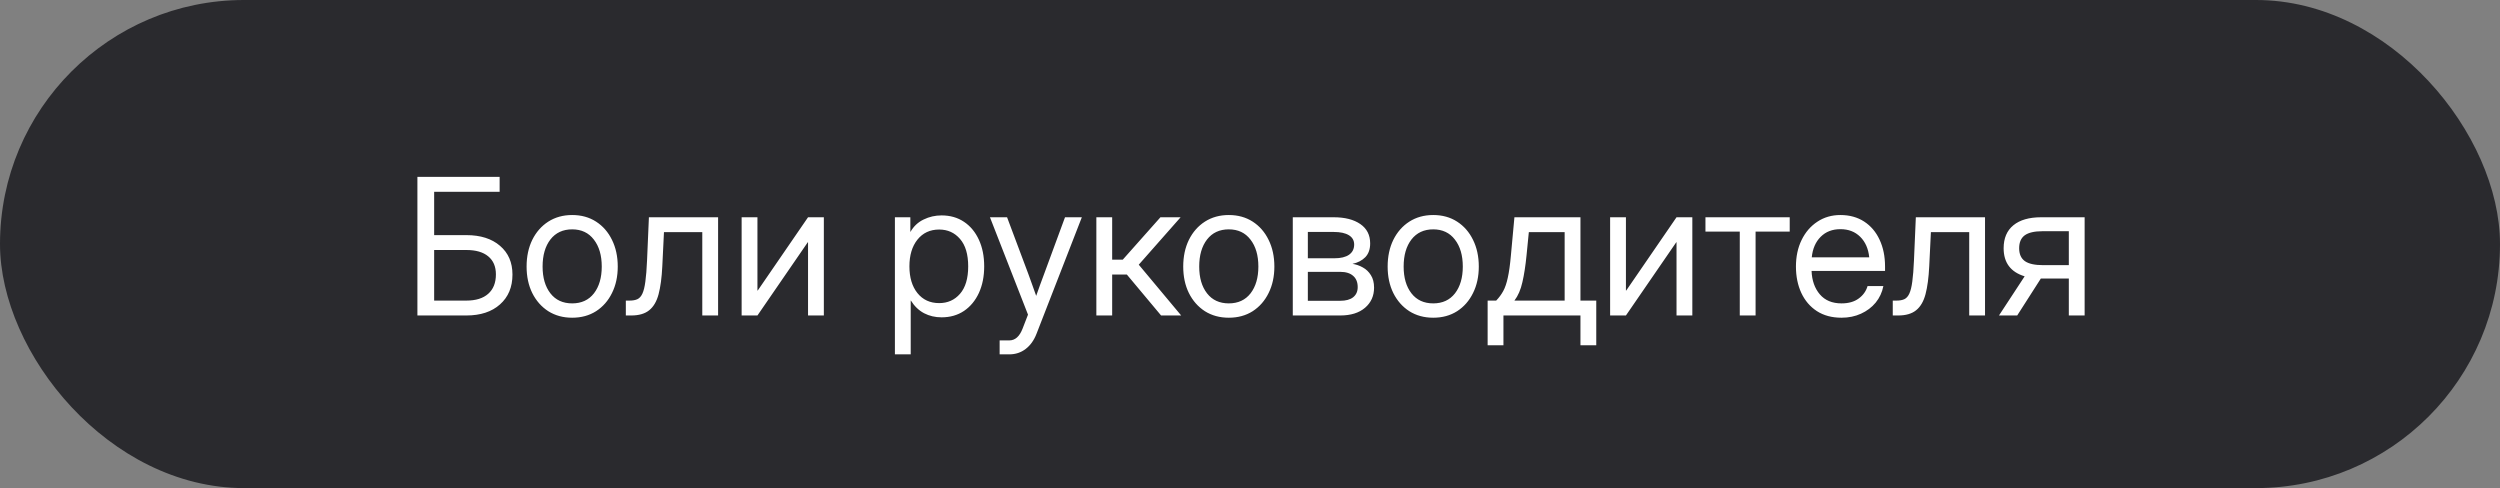 <?xml version="1.0" encoding="UTF-8"?> <svg xmlns="http://www.w3.org/2000/svg" width="210" height="41" viewBox="0 0 210 41" fill="none"><rect x="0" y="0" width="210" height="41" fill="#808080" stroke="none"/><g data-figma-bg-blur-radius="2.75303"><rect width="210" height="41" rx="20.5" fill="#2A2A2E"></rect><path d="M35.062 26.5V14.859H41.969V16.109H36.469V19.75H39.172C40.365 19.75 41.307 20.049 42 20.648C42.698 21.242 43.047 22.047 43.047 23.062C43.047 24.115 42.698 24.951 42 25.57C41.307 26.19 40.365 26.5 39.172 26.5H35.062ZM36.469 25.25H39.172C39.969 25.25 40.581 25.06 41.008 24.68C41.44 24.299 41.656 23.755 41.656 23.047C41.656 22.391 41.44 21.885 41.008 21.531C40.581 21.177 39.969 21 39.172 21H36.469V25.25ZM48.062 26.688C47.302 26.688 46.633 26.505 46.055 26.141C45.482 25.771 45.034 25.263 44.711 24.617C44.393 23.971 44.234 23.229 44.234 22.391C44.234 21.547 44.393 20.799 44.711 20.148C45.034 19.497 45.482 18.987 46.055 18.617C46.633 18.247 47.302 18.062 48.062 18.062C48.828 18.062 49.497 18.247 50.07 18.617C50.643 18.987 51.089 19.497 51.406 20.148C51.729 20.799 51.891 21.547 51.891 22.391C51.891 23.229 51.729 23.971 51.406 24.617C51.089 25.263 50.643 25.771 50.07 26.141C49.497 26.505 48.828 26.688 48.062 26.688ZM48.062 25.484C48.844 25.484 49.453 25.203 49.891 24.641C50.328 24.073 50.547 23.323 50.547 22.391C50.547 21.448 50.325 20.693 49.883 20.125C49.445 19.552 48.839 19.266 48.062 19.266C47.286 19.266 46.677 19.549 46.234 20.117C45.797 20.685 45.578 21.443 45.578 22.391C45.578 23.328 45.797 24.078 46.234 24.641C46.672 25.203 47.281 25.484 48.062 25.484ZM52.57 26.5V25.25H52.883C53.148 25.25 53.367 25.211 53.539 25.133C53.716 25.049 53.857 24.893 53.961 24.664C54.07 24.43 54.154 24.091 54.211 23.648C54.273 23.201 54.32 22.609 54.352 21.875L54.508 18.25H60.32V26.5H58.992V19.5H55.773L55.633 22.375C55.586 23.328 55.482 24.109 55.32 24.719C55.159 25.323 54.896 25.771 54.531 26.062C54.172 26.354 53.669 26.5 53.023 26.5H52.57ZM69.203 26.5H67.875V20.352H67.852L63.625 26.5H62.297V18.25H63.625V24.406H63.648L67.875 18.25H69.203V26.5ZM75.172 29.766V18.25H76.469V19.469H76.484C76.75 19.005 77.117 18.662 77.586 18.438C78.055 18.208 78.557 18.094 79.094 18.094C79.812 18.094 80.44 18.273 80.977 18.633C81.513 18.992 81.93 19.495 82.227 20.141C82.523 20.781 82.672 21.526 82.672 22.375C82.672 23.219 82.523 23.963 82.227 24.609C81.93 25.25 81.513 25.753 80.977 26.117C80.44 26.477 79.812 26.656 79.094 26.656C78.557 26.656 78.068 26.542 77.625 26.312C77.182 26.078 76.812 25.724 76.516 25.25H76.5V29.766H75.172ZM78.891 25.461C79.604 25.461 80.188 25.201 80.641 24.68C81.099 24.154 81.328 23.385 81.328 22.375C81.328 21.365 81.099 20.596 80.641 20.07C80.188 19.544 79.604 19.281 78.891 19.281C78.125 19.281 77.516 19.565 77.062 20.133C76.615 20.695 76.391 21.443 76.391 22.375C76.391 23.307 76.615 24.055 77.062 24.617C77.516 25.18 78.125 25.461 78.891 25.461ZM83.969 29.766V28.594H84.781C85.271 28.594 85.643 28.263 85.898 27.602L86.352 26.43L83.156 18.25H84.594L86.375 23C86.49 23.307 86.602 23.617 86.711 23.93C86.826 24.237 86.935 24.544 87.039 24.852C87.148 24.544 87.258 24.237 87.367 23.93C87.482 23.617 87.596 23.307 87.711 23L89.461 18.25H90.875L87.07 28.031C86.857 28.583 86.552 29.01 86.156 29.312C85.76 29.615 85.302 29.766 84.781 29.766H83.969ZM92.094 26.5V18.25H93.422V21.812H94.312L97.477 18.25H99.172L95.656 22.234L99.219 26.5H97.531L94.656 23.062H93.422V26.5H92.094ZM103.219 26.688C102.458 26.688 101.789 26.505 101.211 26.141C100.638 25.771 100.19 25.263 99.867 24.617C99.549 23.971 99.391 23.229 99.391 22.391C99.391 21.547 99.549 20.799 99.867 20.148C100.19 19.497 100.638 18.987 101.211 18.617C101.789 18.247 102.458 18.062 103.219 18.062C103.984 18.062 104.654 18.247 105.227 18.617C105.799 18.987 106.245 19.497 106.562 20.148C106.885 20.799 107.047 21.547 107.047 22.391C107.047 23.229 106.885 23.971 106.562 24.617C106.245 25.263 105.799 25.771 105.227 26.141C104.654 26.505 103.984 26.688 103.219 26.688ZM103.219 25.484C104 25.484 104.609 25.203 105.047 24.641C105.484 24.073 105.703 23.323 105.703 22.391C105.703 21.448 105.482 20.693 105.039 20.125C104.602 19.552 103.995 19.266 103.219 19.266C102.443 19.266 101.833 19.549 101.391 20.117C100.953 20.685 100.734 21.443 100.734 22.391C100.734 23.328 100.953 24.078 101.391 24.641C101.828 25.203 102.438 25.484 103.219 25.484ZM108.594 26.5V18.25H112.031C112.969 18.25 113.714 18.44 114.266 18.82C114.818 19.201 115.094 19.742 115.094 20.445C115.094 20.935 114.958 21.32 114.688 21.602C114.417 21.878 114.057 22.065 113.609 22.164C113.917 22.211 114.208 22.312 114.484 22.469C114.76 22.62 114.984 22.836 115.156 23.117C115.333 23.393 115.422 23.742 115.422 24.164C115.422 24.857 115.169 25.419 114.664 25.852C114.159 26.284 113.464 26.5 112.578 26.5H108.594ZM109.859 25.266H112.578C113.052 25.266 113.414 25.167 113.664 24.969C113.919 24.766 114.047 24.482 114.047 24.117C114.047 23.706 113.919 23.391 113.664 23.172C113.414 22.948 113.052 22.836 112.578 22.836H109.859V25.266ZM109.859 21.695H112.094C112.625 21.695 113.034 21.596 113.32 21.398C113.607 21.195 113.75 20.909 113.75 20.539C113.75 20.201 113.602 19.94 113.305 19.758C113.008 19.576 112.583 19.484 112.031 19.484H109.859V21.695ZM120.391 26.688C119.63 26.688 118.961 26.505 118.383 26.141C117.81 25.771 117.362 25.263 117.039 24.617C116.721 23.971 116.562 23.229 116.562 22.391C116.562 21.547 116.721 20.799 117.039 20.148C117.362 19.497 117.81 18.987 118.383 18.617C118.961 18.247 119.63 18.062 120.391 18.062C121.156 18.062 121.826 18.247 122.398 18.617C122.971 18.987 123.417 19.497 123.734 20.148C124.057 20.799 124.219 21.547 124.219 22.391C124.219 23.229 124.057 23.971 123.734 24.617C123.417 25.263 122.971 25.771 122.398 26.141C121.826 26.505 121.156 26.688 120.391 26.688ZM120.391 25.484C121.172 25.484 121.781 25.203 122.219 24.641C122.656 24.073 122.875 23.323 122.875 22.391C122.875 21.448 122.654 20.693 122.211 20.125C121.773 19.552 121.167 19.266 120.391 19.266C119.615 19.266 119.005 19.549 118.562 20.117C118.125 20.685 117.906 21.443 117.906 22.391C117.906 23.328 118.125 24.078 118.562 24.641C119 25.203 119.609 25.484 120.391 25.484ZM124.961 29V25.25H125.68C125.919 25 126.117 24.732 126.273 24.445C126.43 24.159 126.557 23.784 126.656 23.32C126.76 22.857 126.846 22.24 126.914 21.469L127.211 18.25H132.758V25.25H134.086V29H132.758V26.5H126.289V29H124.961ZM127.211 25.25H131.43V19.5H128.422L128.227 21.469C128.143 22.318 128.029 23.06 127.883 23.695C127.742 24.331 127.518 24.849 127.211 25.25ZM142.156 26.5H140.828V20.352H140.805L136.578 26.5H135.25V18.25H136.578V24.406H136.602L140.828 18.25H142.156V26.5ZM146.141 26.5V19.453H143.258V18.25H150.336V19.453H147.469V26.5H146.141ZM154.688 26.688C153.88 26.688 153.19 26.503 152.617 26.133C152.049 25.763 151.615 25.255 151.312 24.609C151.01 23.958 150.859 23.219 150.859 22.391C150.859 21.552 151.018 20.807 151.336 20.156C151.654 19.505 152.094 18.995 152.656 18.625C153.219 18.25 153.865 18.062 154.594 18.062C155.359 18.062 156.023 18.245 156.586 18.609C157.148 18.974 157.581 19.482 157.883 20.133C158.19 20.784 158.344 21.537 158.344 22.391V22.758H152.172C152.203 23.565 152.435 24.221 152.867 24.727C153.299 25.232 153.906 25.484 154.688 25.484C155.276 25.484 155.755 25.349 156.125 25.078C156.5 24.807 156.75 24.458 156.875 24.031H158.203C158.099 24.557 157.883 25.021 157.555 25.422C157.227 25.818 156.815 26.128 156.32 26.352C155.831 26.576 155.286 26.688 154.688 26.688ZM152.188 21.617H157.016C156.943 20.893 156.69 20.318 156.258 19.891C155.826 19.463 155.271 19.25 154.594 19.25C153.917 19.25 153.365 19.463 152.938 19.891C152.51 20.318 152.26 20.893 152.188 21.617ZM158.992 26.5V25.25H159.305C159.57 25.25 159.789 25.211 159.961 25.133C160.138 25.049 160.279 24.893 160.383 24.664C160.492 24.43 160.576 24.091 160.633 23.648C160.695 23.201 160.742 22.609 160.773 21.875L160.93 18.25H166.742V26.5H165.414V19.5H162.195L162.055 22.375C162.008 23.328 161.904 24.109 161.742 24.719C161.581 25.323 161.318 25.771 160.953 26.062C160.594 26.354 160.091 26.5 159.445 26.5H158.992ZM175.109 26.5H173.781V23.398H171.516C171.49 23.398 171.461 23.398 171.43 23.398L169.445 26.5H167.914L170.07 23.211C168.893 22.852 168.305 22.065 168.305 20.852C168.305 20.013 168.578 19.37 169.125 18.922C169.672 18.474 170.451 18.25 171.461 18.25H175.109V26.5ZM173.781 22.273V19.422H171.57C170.893 19.422 170.396 19.537 170.078 19.766C169.766 19.995 169.609 20.357 169.609 20.852C169.609 21.346 169.771 21.708 170.094 21.938C170.417 22.162 170.927 22.273 171.625 22.273H173.781Z" fill="white"></path></g><defs><clipPath id="bgblur_0_6831_1389_clip_path" transform="translate(2.753 2.753)"><rect width="210" height="41" rx="20.5"></rect></clipPath></defs></svg> 